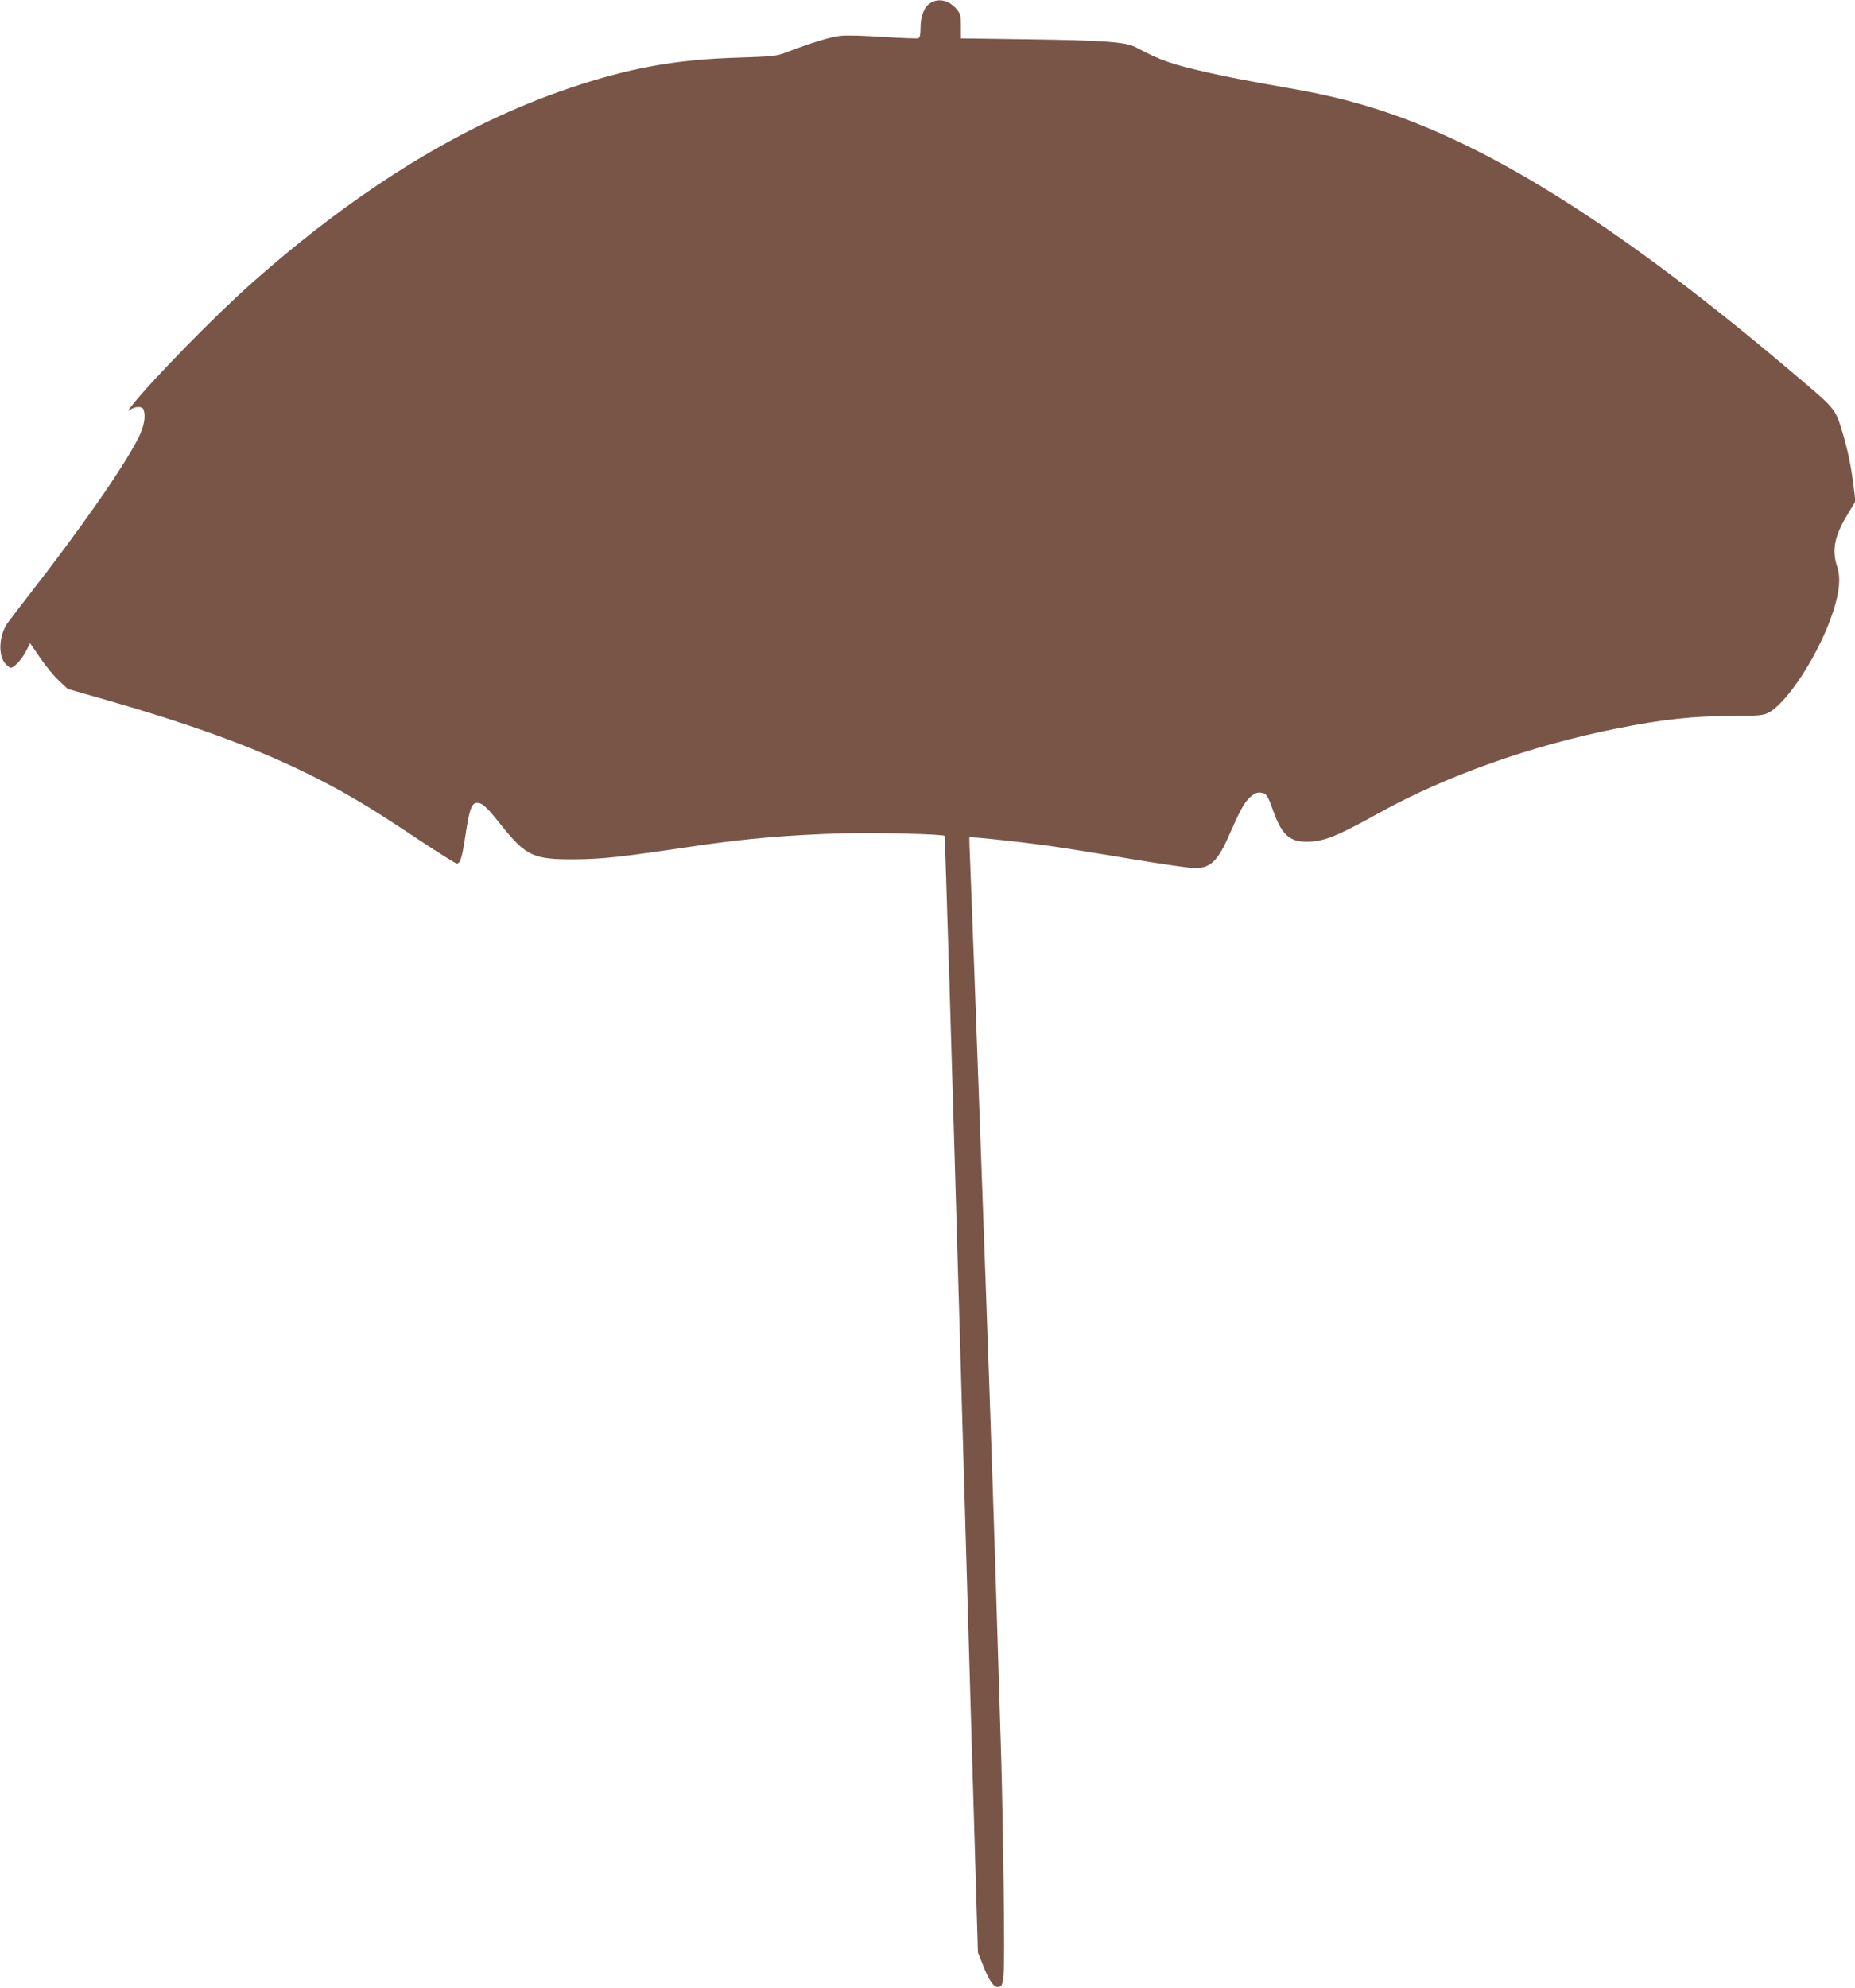 <?xml version="1.0" standalone="no"?>
<!DOCTYPE svg PUBLIC "-//W3C//DTD SVG 20010904//EN"
 "http://www.w3.org/TR/2001/REC-SVG-20010904/DTD/svg10.dtd">
<svg version="1.0" xmlns="http://www.w3.org/2000/svg"
 width="1195pt" height="1280pt" viewBox="0 0 1195 1280"
 preserveAspectRatio="xMidYMid meet">
<g transform="translate(0,1280) scale(0.1,-0.1)"
fill="#795548" stroke="none">
<path d="M5994 12781 c-40 -24 -64 -85 -64 -162 0 -43 -4 -61 -14 -65 -8 -3
-109 1 -223 8 -127 9 -237 12 -281 7 -65 -7 -187 -45 -357 -110 -54 -20 -84
-23 -300 -30 -402 -12 -700 -66 -1085 -196 -684 -231 -1362 -647 -2055 -1262
-232 -206 -639 -622 -765 -782 -29 -36 -31 -41 -10 -26 31 21 76 22 84 1 17
-45 5 -110 -35 -189 -100 -194 -373 -584 -706 -1011 -60 -77 -121 -157 -136
-178 -54 -80 -60 -208 -12 -260 13 -14 28 -26 34 -26 21 0 70 52 97 104 l28
54 64 -93 c35 -52 89 -118 121 -147 l57 -54 255 -73 c538 -155 918 -293 1254
-455 251 -122 407 -213 721 -422 144 -96 268 -174 276 -174 24 0 35 39 58 191
24 159 39 199 73 199 35 0 59 -22 163 -152 154 -191 203 -213 469 -211 174 1
300 15 750 82 351 52 622 75 995 86 189 5 625 -6 635 -17 3 -2 48 -1473 100
-3269 52 -1795 99 -3412 105 -3592 l10 -329 31 -78 c37 -96 69 -145 94 -145
46 0 47 13 41 620 -4 314 -11 698 -16 855 -5 157 -14 447 -20 645 -10 337 -15
495 -40 1258 -11 338 -25 736 -40 1147 -15 403 -28 776 -40 1105 -26 725 -50
1354 -59 1580 -5 105 -7 191 -6 193 5 6 324 -28 510 -54 99 -14 338 -52 532
-85 194 -32 378 -59 410 -59 101 0 149 46 223 217 70 159 97 208 134 241 28
24 44 31 68 28 37 -4 43 -14 84 -128 52 -142 103 -188 210 -188 111 0 194 33
469 186 430 238 977 433 1530 543 298 60 498 81 754 81 162 1 187 3 222 20
126 65 334 390 419 655 41 128 48 214 26 283 -37 111 -19 201 70 346 l47 78
-12 96 c-15 124 -36 226 -67 332 -51 170 -44 161 -288 368 -1107 942 -1958
1485 -2703 1725 -172 56 -343 97 -538 132 -327 58 -415 75 -545 104 -248 55
-325 82 -480 165 -65 36 -202 46 -702 53 l-428 6 0 78 c0 70 -3 81 -27 110
-49 57 -115 73 -169 40z"/>
</g>
</svg>
